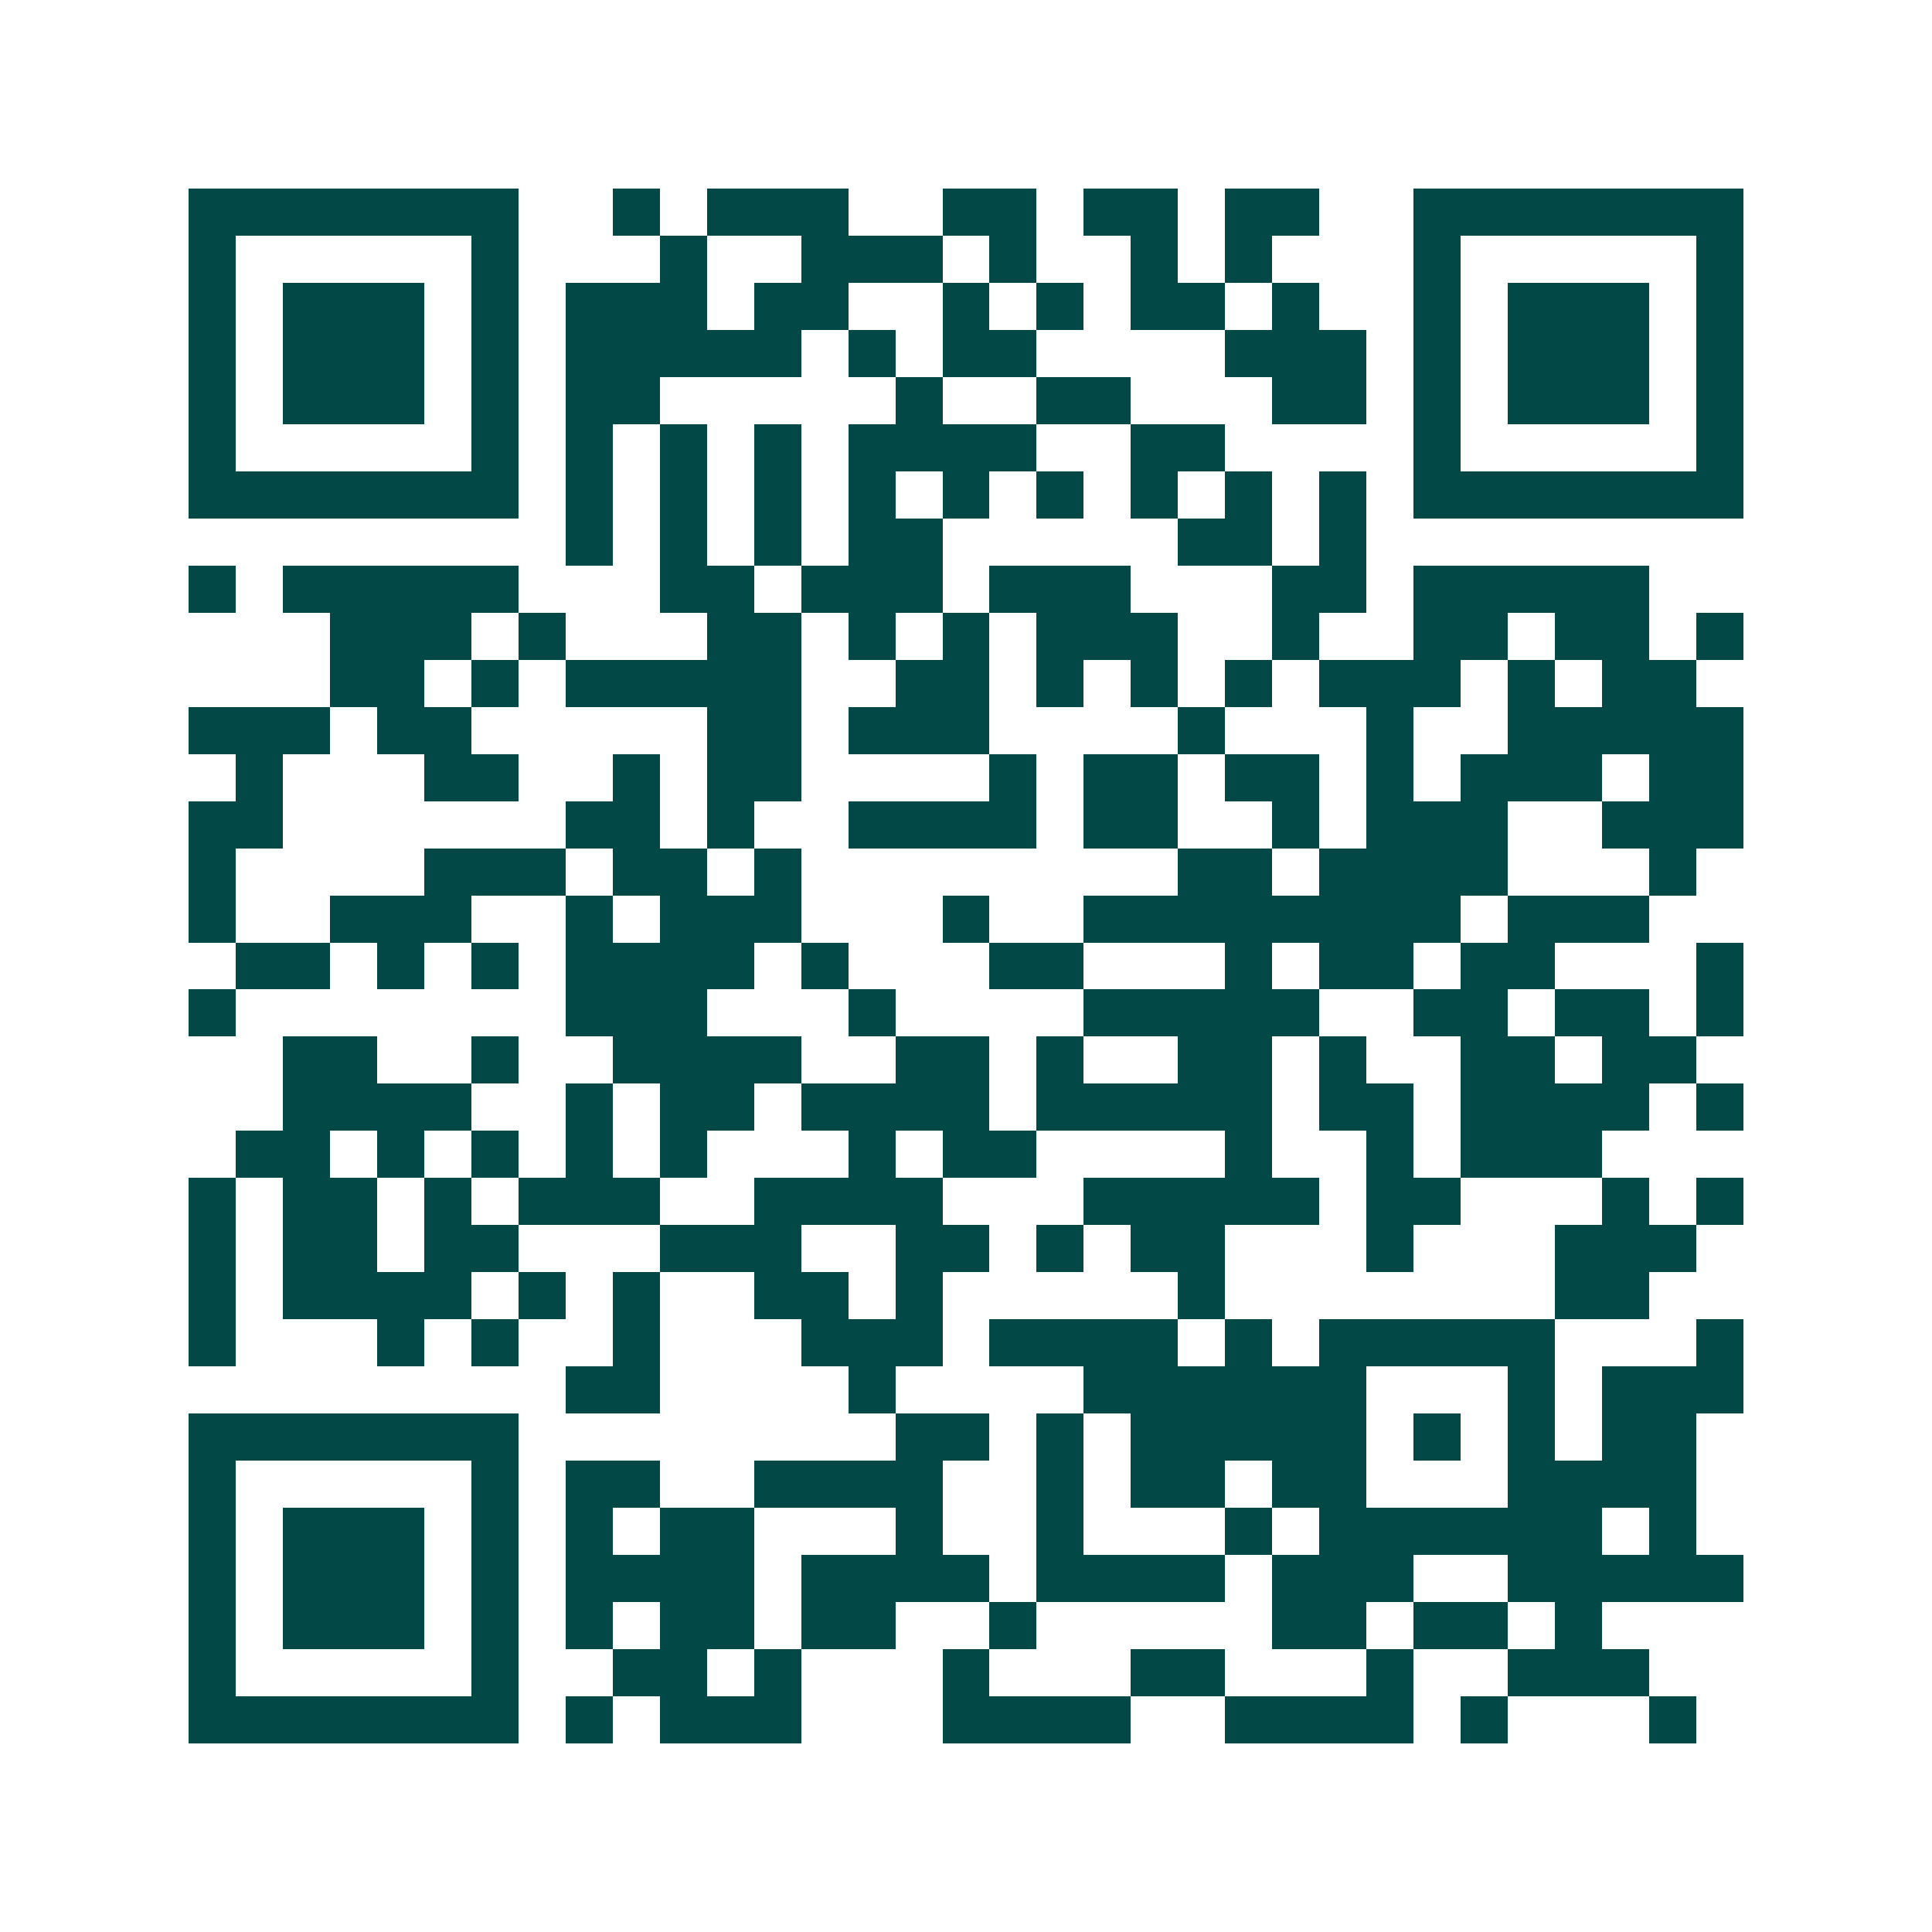 <svg xmlns="http://www.w3.org/2000/svg" width="200" height="200" viewBox="0 0 41 41" shape-rendering="crispEdges"><path fill="#ffffff" d="M0 0h41v41H0z"/><path stroke="#014847" d="M4 4.5h7m2 0h1m1 0h3m2 0h2m1 0h2m1 0h2m2 0h7M4 5.5h1m5 0h1m3 0h1m2 0h3m1 0h1m2 0h1m1 0h1m3 0h1m5 0h1M4 6.5h1m1 0h3m1 0h1m1 0h3m1 0h2m2 0h1m1 0h1m1 0h2m1 0h1m2 0h1m1 0h3m1 0h1M4 7.5h1m1 0h3m1 0h1m1 0h5m1 0h1m1 0h2m4 0h3m1 0h1m1 0h3m1 0h1M4 8.5h1m1 0h3m1 0h1m1 0h2m5 0h1m2 0h2m3 0h2m1 0h1m1 0h3m1 0h1M4 9.5h1m5 0h1m1 0h1m1 0h1m1 0h1m1 0h4m2 0h2m4 0h1m5 0h1M4 10.5h7m1 0h1m1 0h1m1 0h1m1 0h1m1 0h1m1 0h1m1 0h1m1 0h1m1 0h1m1 0h7M12 11.5h1m1 0h1m1 0h1m1 0h2m5 0h2m1 0h1M4 12.5h1m1 0h5m3 0h2m1 0h3m1 0h3m3 0h2m1 0h5M7 13.5h3m1 0h1m3 0h2m1 0h1m1 0h1m1 0h3m2 0h1m2 0h2m1 0h2m1 0h1M7 14.5h2m1 0h1m1 0h5m2 0h2m1 0h1m1 0h1m1 0h1m1 0h3m1 0h1m1 0h2M4 15.5h3m1 0h2m5 0h2m1 0h3m4 0h1m3 0h1m2 0h5M5 16.5h1m3 0h2m2 0h1m1 0h2m4 0h1m1 0h2m1 0h2m1 0h1m1 0h3m1 0h2M4 17.5h2m6 0h2m1 0h1m2 0h4m1 0h2m2 0h1m1 0h3m2 0h3M4 18.5h1m4 0h3m1 0h2m1 0h1m8 0h2m1 0h4m3 0h1M4 19.5h1m2 0h3m2 0h1m1 0h3m3 0h1m2 0h8m1 0h3M5 20.5h2m1 0h1m1 0h1m1 0h4m1 0h1m3 0h2m3 0h1m1 0h2m1 0h2m3 0h1M4 21.5h1m7 0h3m3 0h1m4 0h5m2 0h2m1 0h2m1 0h1M6 22.5h2m2 0h1m2 0h4m2 0h2m1 0h1m2 0h2m1 0h1m2 0h2m1 0h2M6 23.5h4m2 0h1m1 0h2m1 0h4m1 0h5m1 0h2m1 0h4m1 0h1M5 24.5h2m1 0h1m1 0h1m1 0h1m1 0h1m3 0h1m1 0h2m4 0h1m2 0h1m1 0h3M4 25.5h1m1 0h2m1 0h1m1 0h3m2 0h4m3 0h5m1 0h2m3 0h1m1 0h1M4 26.5h1m1 0h2m1 0h2m3 0h3m2 0h2m1 0h1m1 0h2m3 0h1m3 0h3M4 27.5h1m1 0h4m1 0h1m1 0h1m2 0h2m1 0h1m5 0h1m7 0h2M4 28.5h1m3 0h1m1 0h1m2 0h1m3 0h3m1 0h4m1 0h1m1 0h5m3 0h1M12 29.5h2m4 0h1m4 0h6m3 0h1m1 0h3M4 30.5h7m8 0h2m1 0h1m1 0h5m1 0h1m1 0h1m1 0h2M4 31.5h1m5 0h1m1 0h2m2 0h4m2 0h1m1 0h2m1 0h2m3 0h4M4 32.5h1m1 0h3m1 0h1m1 0h1m1 0h2m3 0h1m2 0h1m3 0h1m1 0h6m1 0h1M4 33.5h1m1 0h3m1 0h1m1 0h4m1 0h4m1 0h4m1 0h3m2 0h5M4 34.5h1m1 0h3m1 0h1m1 0h1m1 0h2m1 0h2m2 0h1m5 0h2m1 0h2m1 0h1M4 35.5h1m5 0h1m2 0h2m1 0h1m3 0h1m3 0h2m3 0h1m2 0h3M4 36.5h7m1 0h1m1 0h3m3 0h4m2 0h4m1 0h1m3 0h1"/></svg>
